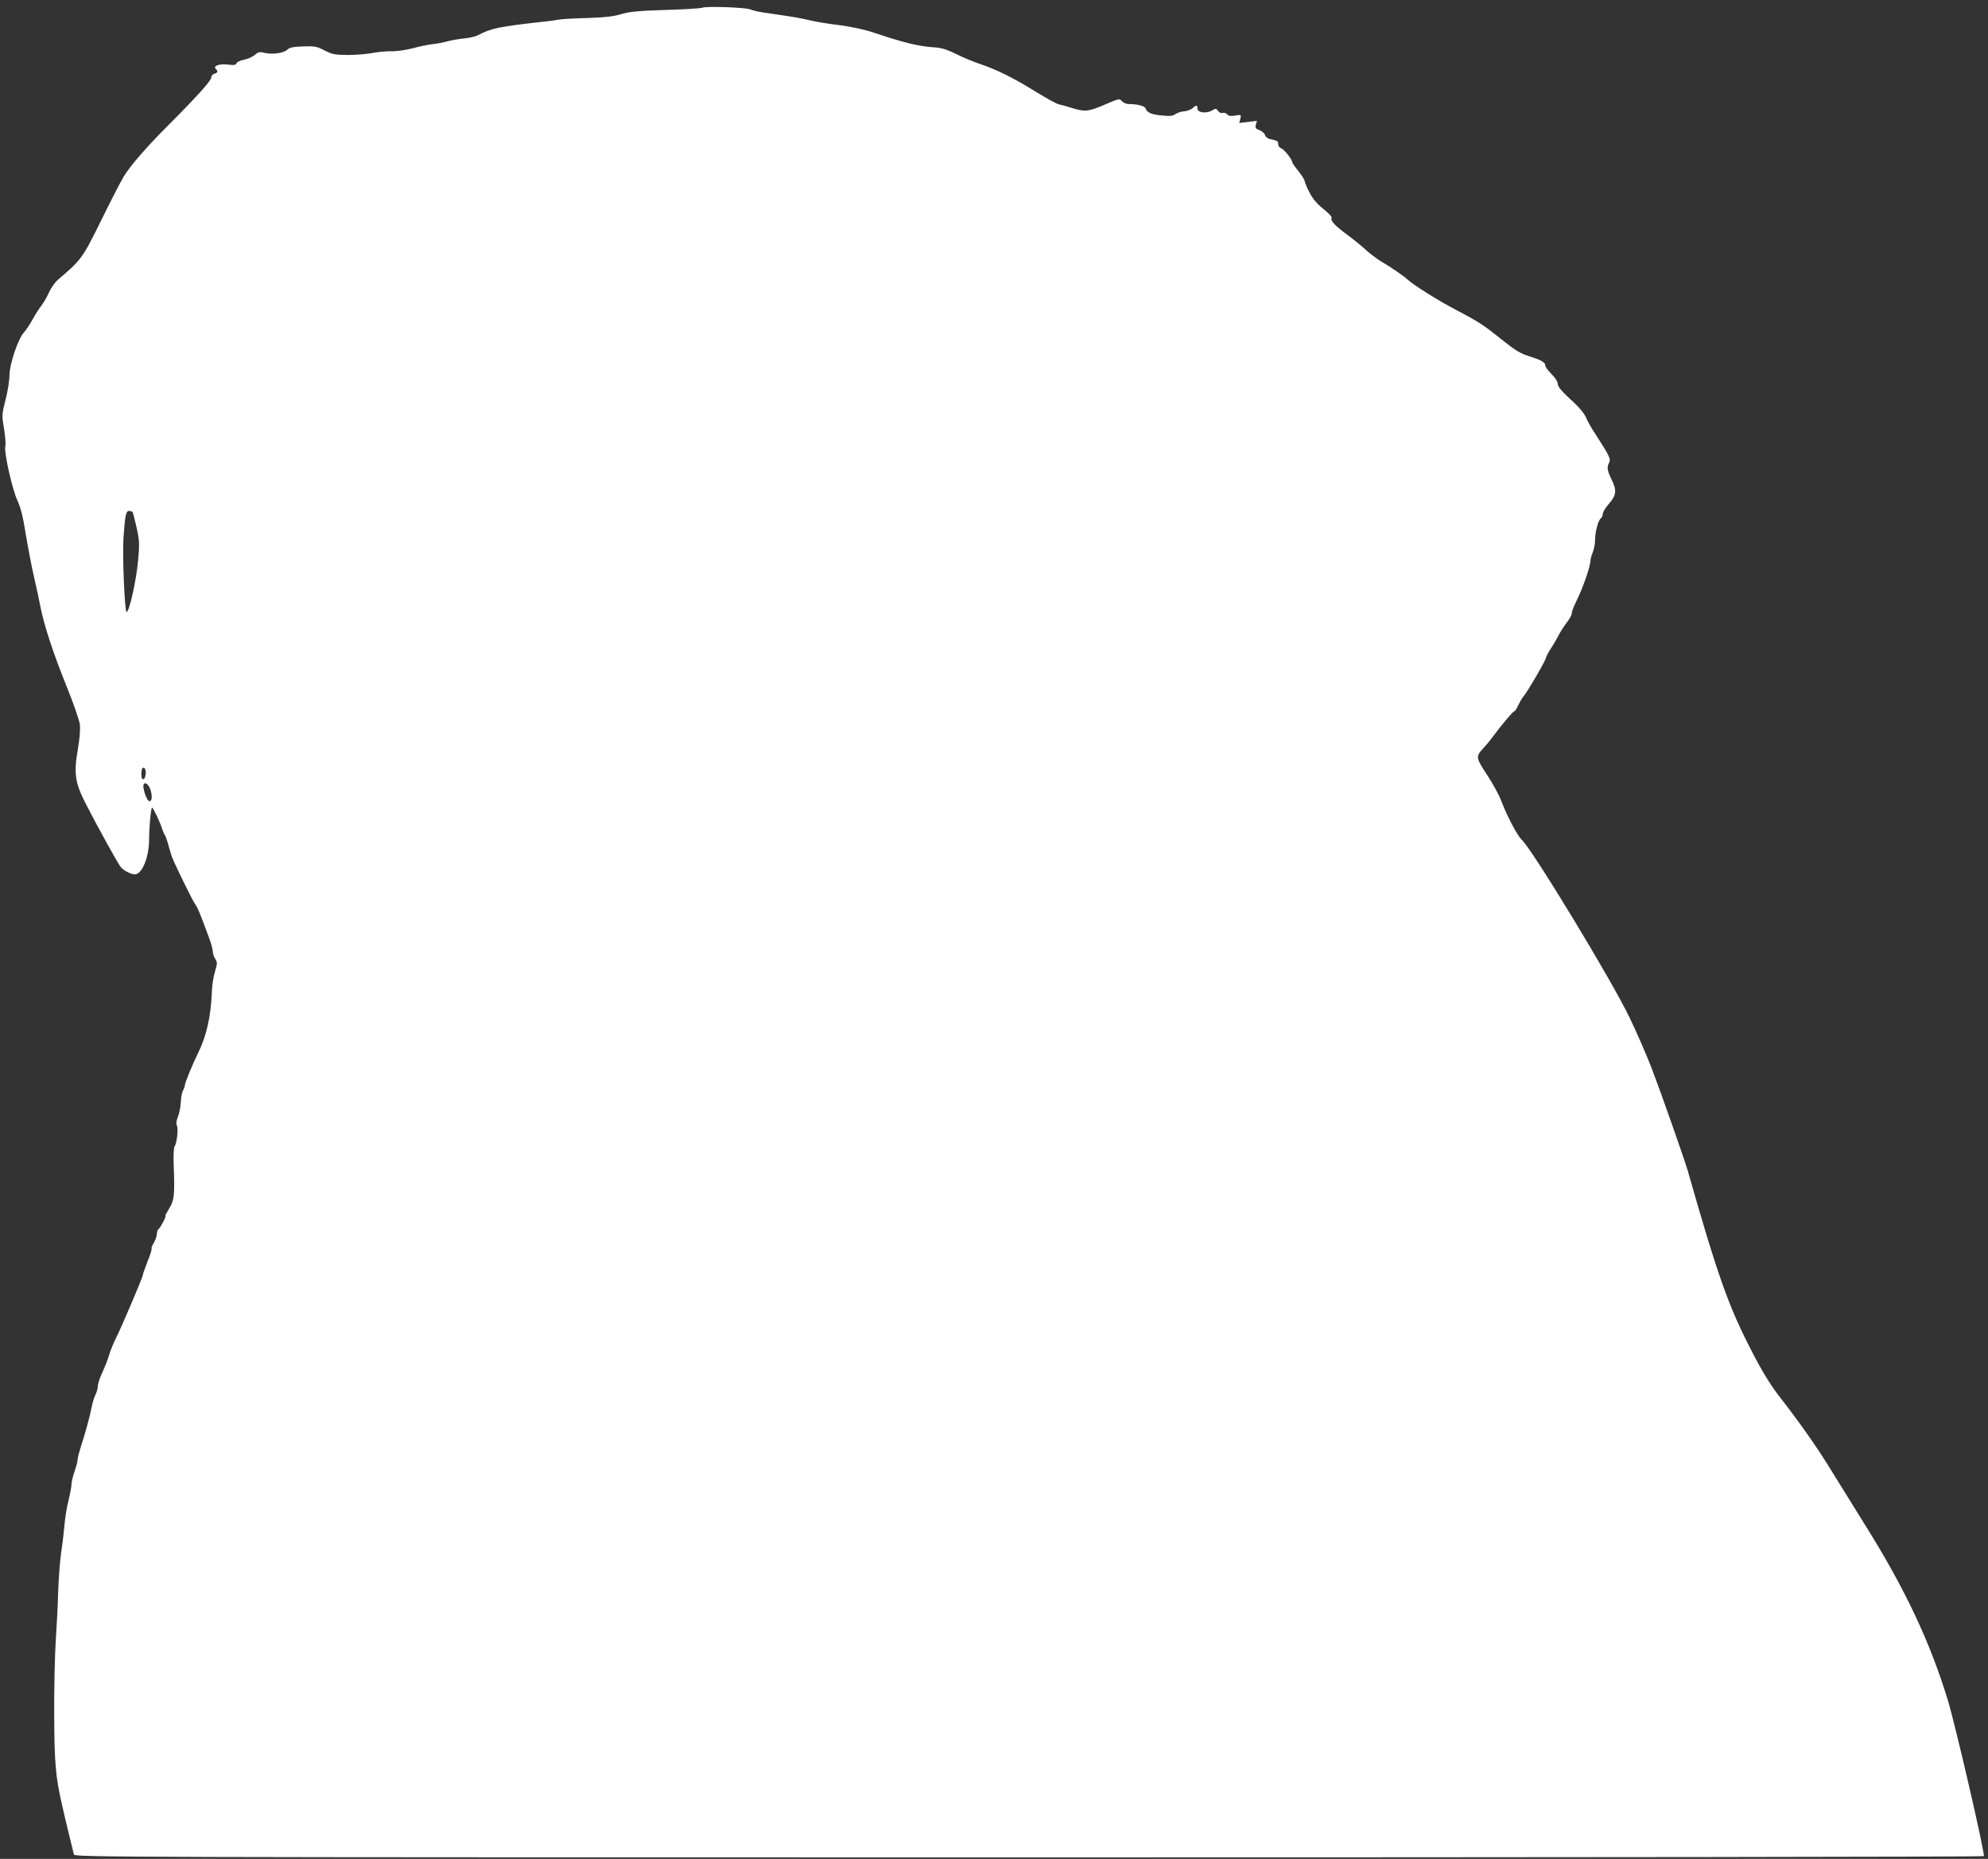 <?xml version="1.0" standalone="no"?>
<!DOCTYPE svg PUBLIC "-//W3C//DTD SVG 20010904//EN"
 "http://www.w3.org/TR/2001/REC-SVG-20010904/DTD/svg10.dtd">
<svg version="1.0" xmlns="http://www.w3.org/2000/svg"
 width="1280pt" height="1197pt" viewBox="0 0 1280 1197"
 preserveAspectRatio="xMidYMid meet">
<rect x="0" y="0" width="1280" height="1197" fill="#333333" stroke="none"/>
<g transform="translate(0,1197) scale(0.1,-0.1)"
fill="#ffffff" stroke="none">
<path d="M4525 11921 c-11 -5 -119 -12 -240 -15 -177 -6 -233 -11 -285 -27
-49 -15 -104 -21 -220 -25 -85 -2 -166 -7 -180 -10 -14 -3 -61 -10 -105 -14
-283 -32 -330 -41 -418 -87 -15 -8 -53 -17 -85 -20 -31 -3 -79 -11 -107 -18
-27 -8 -75 -17 -105 -20 -30 -4 -88 -16 -127 -27 -40 -10 -99 -19 -130 -18
-32 1 -87 -4 -123 -11 -36 -7 -108 -13 -160 -13 -85 1 -101 4 -150 29 -50 26
-63 29 -138 26 -64 -2 -88 -7 -101 -20 -23 -23 -94 -33 -145 -22 -35 9 -43 7
-67 -14 -16 -13 -47 -26 -69 -30 -23 -4 -44 -14 -47 -22 -5 -12 -16 -14 -54
-9 -55 7 -99 -8 -80 -27 16 -16 14 -25 -9 -32 -11 -3 -20 -15 -20 -25 0 -19
-96 -126 -275 -305 -143 -143 -245 -261 -288 -331 -20 -33 -86 -162 -147 -286
-118 -240 -127 -252 -279 -381 -18 -16 -43 -52 -56 -81 -13 -29 -34 -65 -47
-82 -13 -16 -39 -56 -57 -89 -18 -33 -44 -72 -57 -86 -37 -39 -93 -205 -93
-275 0 -33 -11 -103 -25 -157 -24 -95 -25 -100 -10 -188 8 -49 12 -100 8 -113
-9 -37 44 -274 77 -346 22 -48 37 -105 55 -220 14 -85 38 -211 54 -280 16 -69
34 -152 40 -185 22 -116 83 -302 165 -505 46 -113 86 -227 89 -255 4 -32 -1
-91 -13 -162 -27 -153 -18 -213 51 -348 83 -162 209 -389 226 -409 21 -23 65
-46 90 -46 47 0 92 110 92 226 0 76 12 204 19 204 7 0 56 -103 66 -140 4 -14
11 -30 16 -36 4 -5 15 -35 23 -65 8 -30 19 -65 24 -79 22 -56 135 -286 148
-301 7 -8 25 -44 38 -80 14 -35 36 -95 50 -132 14 -37 26 -79 26 -93 0 -14 7
-36 16 -49 14 -22 14 -29 -2 -82 -10 -32 -19 -91 -20 -132 -6 -155 -35 -283
-86 -386 -35 -70 -88 -199 -88 -213 0 -7 -5 -23 -12 -35 -7 -12 -13 -47 -14
-77 -2 -30 -10 -72 -19 -93 -10 -25 -12 -43 -6 -55 10 -20 0 -114 -15 -134 -5
-7 -8 -55 -6 -108 8 -209 5 -240 -33 -299 -14 -23 -23 -41 -20 -41 8 0 -33
-78 -45 -85 -5 -3 -10 -17 -10 -30 0 -14 -9 -39 -19 -57 -11 -17 -18 -35 -15
-39 2 -4 -9 -41 -26 -82 -16 -42 -30 -80 -30 -86 0 -14 -140 -343 -176 -413
-14 -29 -33 -74 -41 -102 -8 -28 -28 -79 -44 -113 -16 -34 -29 -74 -29 -88 0
-14 -7 -39 -15 -55 -8 -16 -20 -53 -25 -82 -12 -63 -45 -180 -71 -259 -10 -31
-19 -65 -19 -76 0 -11 -9 -46 -20 -78 -11 -32 -20 -70 -20 -85 0 -15 -9 -61
-19 -102 -11 -41 -22 -113 -26 -159 -4 -46 -13 -124 -21 -174 -7 -49 -16 -160
-19 -245 -2 -85 -10 -231 -16 -325 -6 -93 -11 -306 -10 -473 1 -314 9 -405 51
-587 22 -98 69 -289 76 -317 5 -17 306 -18 6149 -18 3379 0 6146 3 6148 8 9
14 -181 836 -231 1002 -113 372 -275 717 -527 1120 -97 157 -209 337 -248 400
-77 123 -181 272 -312 440 -56 73 -109 159 -173 283 -152 293 -220 484 -414
1164 -20 72 -174 508 -233 663 -35 91 -100 239 -144 330 -116 241 -622 1075
-691 1140 -30 28 -96 153 -135 255 -13 36 -54 110 -90 165 -72 109 -74 119
-27 169 15 16 43 49 62 75 65 87 132 166 140 166 4 0 16 17 25 38 10 20 23 44
30 52 26 29 143 229 148 252 4 14 18 41 32 62 14 20 35 56 47 79 11 23 36 62
54 86 19 24 34 51 34 61 0 9 8 34 19 56 41 87 51 112 76 184 14 41 25 85 25
96 0 12 7 38 15 57 8 20 15 55 15 77 0 54 19 126 36 141 8 6 14 20 14 31 0 11
18 40 40 65 48 55 51 86 15 158 -27 56 -30 74 -14 107 11 25 2 42 -94 191 -21
31 -46 76 -56 100 -12 27 -47 69 -100 116 -57 53 -81 82 -81 98 0 14 -16 40
-40 64 -22 22 -40 46 -40 54 0 21 -25 36 -101 60 -59 18 -92 38 -178 107 -123
98 -146 114 -301 195 -112 59 -265 155 -305 191 -28 26 -110 82 -170 117 -27
16 -72 50 -100 75 -27 26 -85 72 -127 103 -75 55 -104 88 -94 106 3 4 -21 30
-54 56 -43 35 -68 65 -90 108 -17 33 -30 66 -30 72 0 7 -18 35 -40 63 -22 27
-40 53 -40 58 0 17 -53 84 -71 89 -11 4 -19 15 -19 26 0 20 -4 23 -52 33 -15
3 -30 15 -33 27 -4 11 -20 25 -36 31 -24 8 -28 14 -23 35 l7 25 -57 -7 -57 -7
7 27 c7 27 6 27 -33 21 -29 -5 -43 -3 -52 8 -7 8 -20 12 -28 9 -9 -4 -22 1
-30 12 -12 18 -15 18 -41 3 -36 -21 -92 -13 -92 13 0 24 -8 24 -32 2 -11 -10
-35 -18 -54 -20 -19 -1 -44 -9 -56 -18 -18 -12 -37 -14 -83 -9 -70 6 -101 19
-108 44 -4 17 -51 30 -110 30 -15 0 -34 8 -43 18 -15 18 -19 18 -102 -18 -114
-49 -133 -51 -211 -28 -36 11 -79 23 -96 27 -16 4 -86 43 -155 86 -136 84
-249 140 -356 175 -38 13 -104 40 -147 62 -59 29 -94 40 -140 43 -102 6 -201
31 -392 95 -52 18 -139 37 -205 46 -110 14 -149 20 -250 43 -43 9 -123 22
-257 41 -35 5 -71 14 -81 19 -24 13 -280 22 -307 12z m-3671 -3249 c3 -5 14
-50 26 -101 18 -83 19 -103 9 -211 -11 -127 -57 -332 -74 -331 -12 1 -28 364
-20 476 10 147 16 175 36 175 10 0 20 -4 23 -8z m84 -1688 c-5 -42 -28 -43
-28 -1 0 18 3 37 7 40 12 13 25 -10 21 -39z m33 -106 c11 -43 6 -72 -12 -66
-15 5 -42 86 -35 104 9 24 35 3 47 -38z"/>
</g>
</svg>
